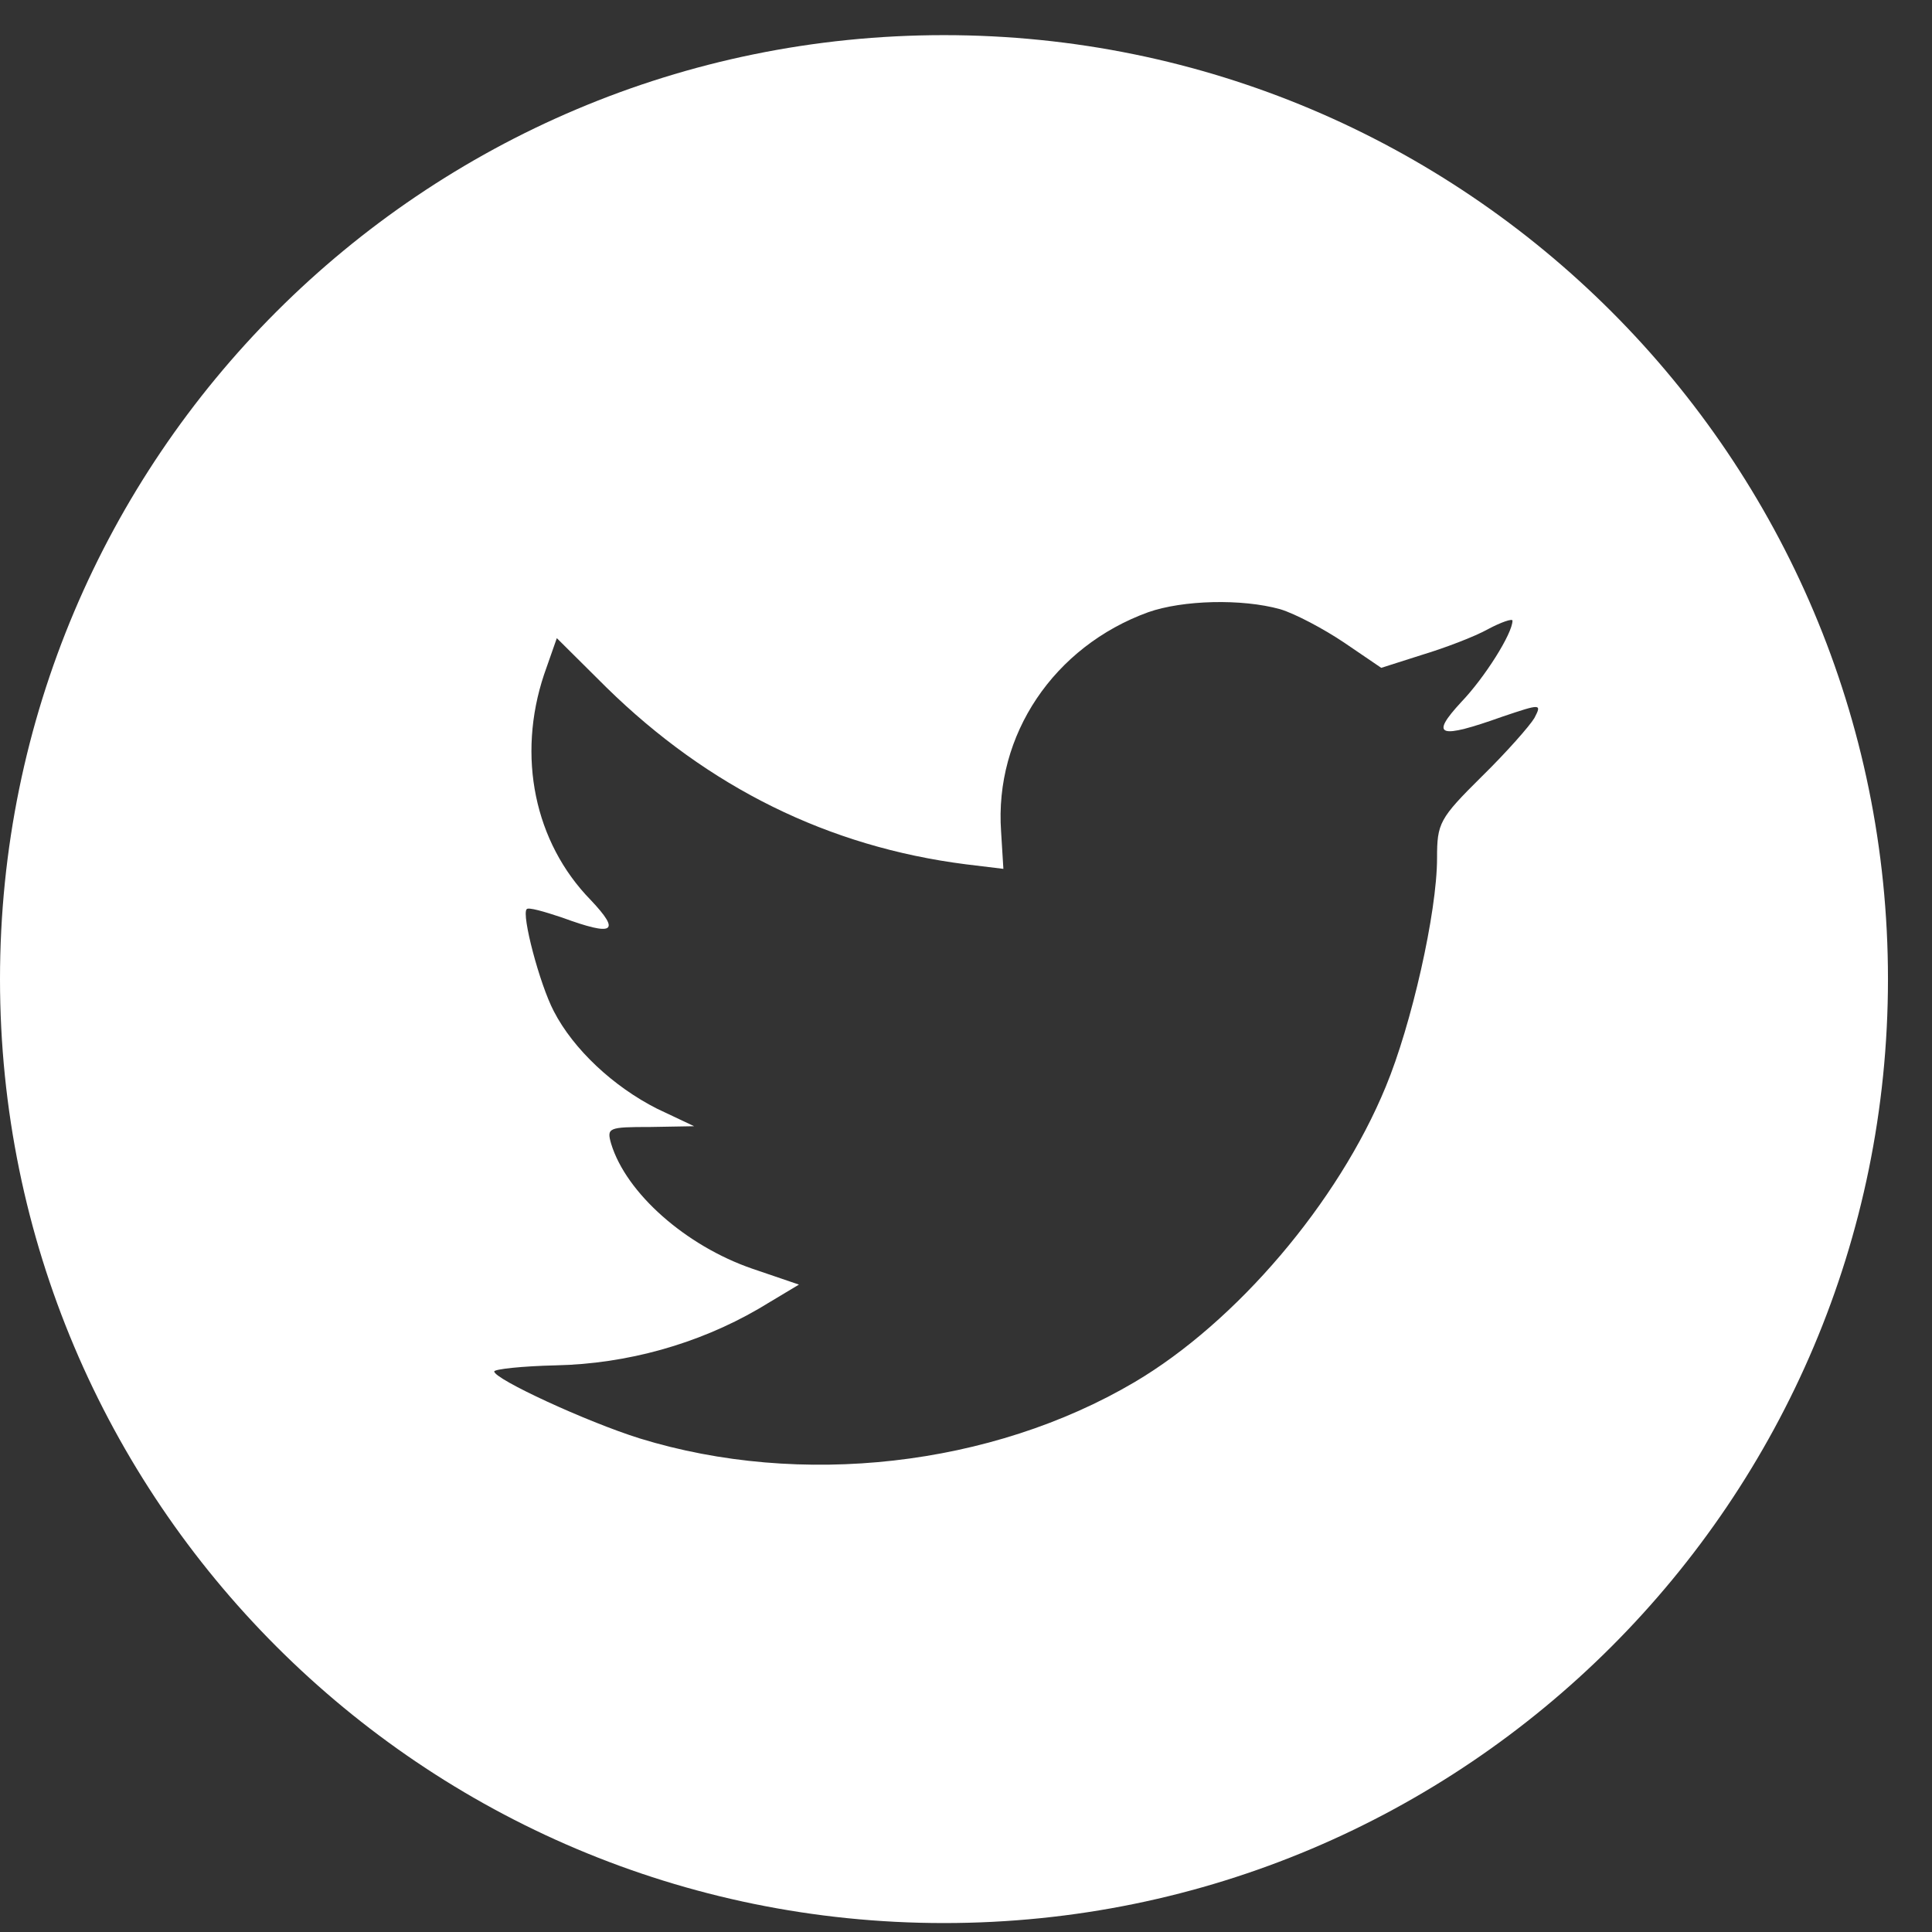 <svg width="43" height="43" viewBox="0 0 43 43" fill="none" xmlns="http://www.w3.org/2000/svg">
<rect x="0" y="0" width="43" height="43" fill="#333333" stroke="none"/>
<path fill-rule="evenodd" clip-rule="evenodd" d="M21.01 0.782C9.406 0.782 0 10.188 0 21.792C0 33.395 9.406 42.801 21.01 42.801C32.613 42.801 42.02 33.395 42.02 21.792C42.02 10.188 32.613 0.782 21.01 0.782ZM22.332 19.338L22.281 18.507C22.13 16.355 23.456 14.389 25.555 13.626C26.327 13.355 27.636 13.321 28.493 13.559C28.828 13.66 29.466 13.999 29.919 14.304L30.742 14.864L31.649 14.575C32.152 14.423 32.824 14.169 33.126 13.999C33.411 13.847 33.663 13.762 33.663 13.813C33.663 14.101 33.042 15.084 32.522 15.626C31.817 16.389 32.018 16.457 33.445 15.948C34.301 15.66 34.318 15.66 34.15 15.982C34.049 16.152 33.529 16.745 32.975 17.287C32.035 18.219 31.984 18.321 31.984 19.101C31.984 20.304 31.414 22.812 30.843 24.185C29.785 26.761 27.519 29.422 25.253 30.761C22.063 32.642 17.816 33.117 14.24 32.015C13.048 31.642 11 30.693 11 30.524C11 30.473 11.621 30.405 12.377 30.388C13.955 30.354 15.533 29.913 16.876 29.134L17.782 28.591L16.741 28.236C15.264 27.727 13.938 26.558 13.602 25.456C13.501 25.1 13.535 25.083 14.475 25.083L15.449 25.066L14.626 24.677C13.652 24.185 12.763 23.355 12.326 22.507C12.007 21.897 11.604 20.355 11.722 20.236C11.755 20.185 12.108 20.287 12.511 20.422C13.669 20.846 13.82 20.744 13.149 20.033C11.89 18.745 11.504 16.829 12.108 15.016L12.393 14.203L13.501 15.304C15.768 17.524 18.437 18.846 21.492 19.236L22.332 19.338Z" fill="white"/>
</svg>
